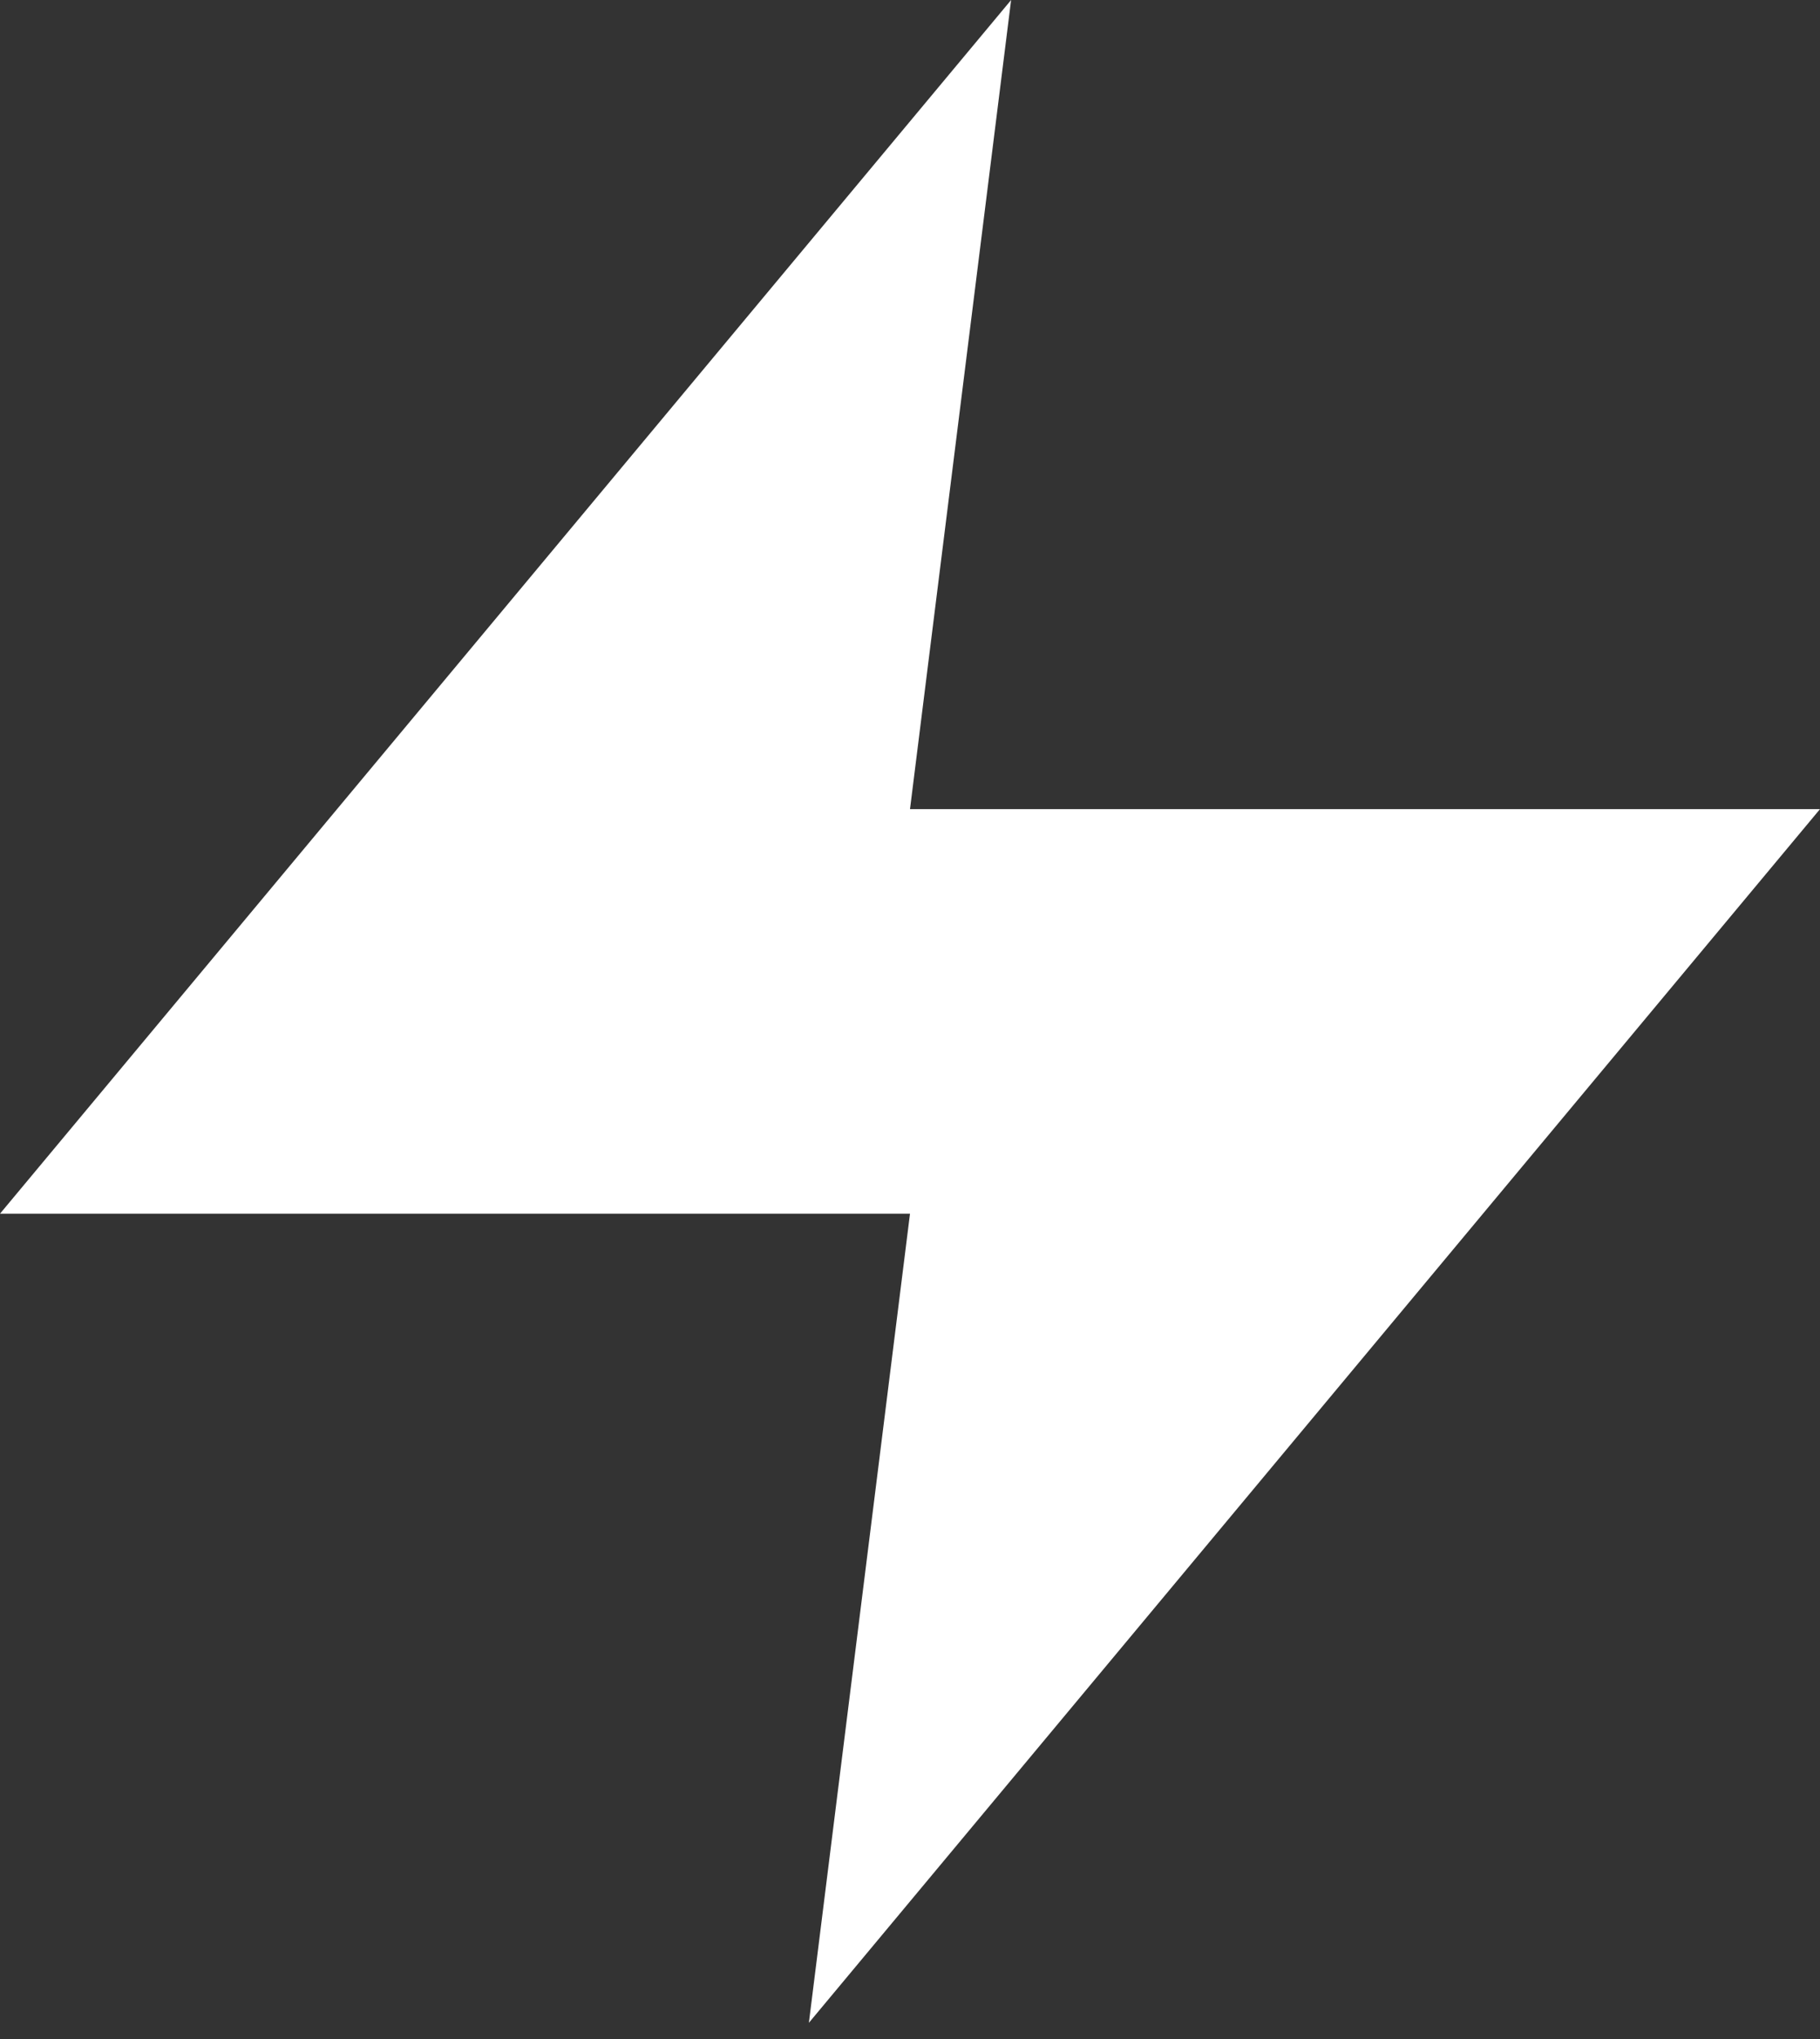 <?xml version="1.0" encoding="UTF-8"?> <svg xmlns="http://www.w3.org/2000/svg" width="75" height="84" viewBox="0 0 75 84" fill="none"><rect x="0" y="0" width="75" height="84" fill="#333333" stroke="none"/> <path d="M41.667 0L0 50H37.5L33.333 83.333L75 33.333H37.5L41.667 0Z" fill="white"></path> </svg> 